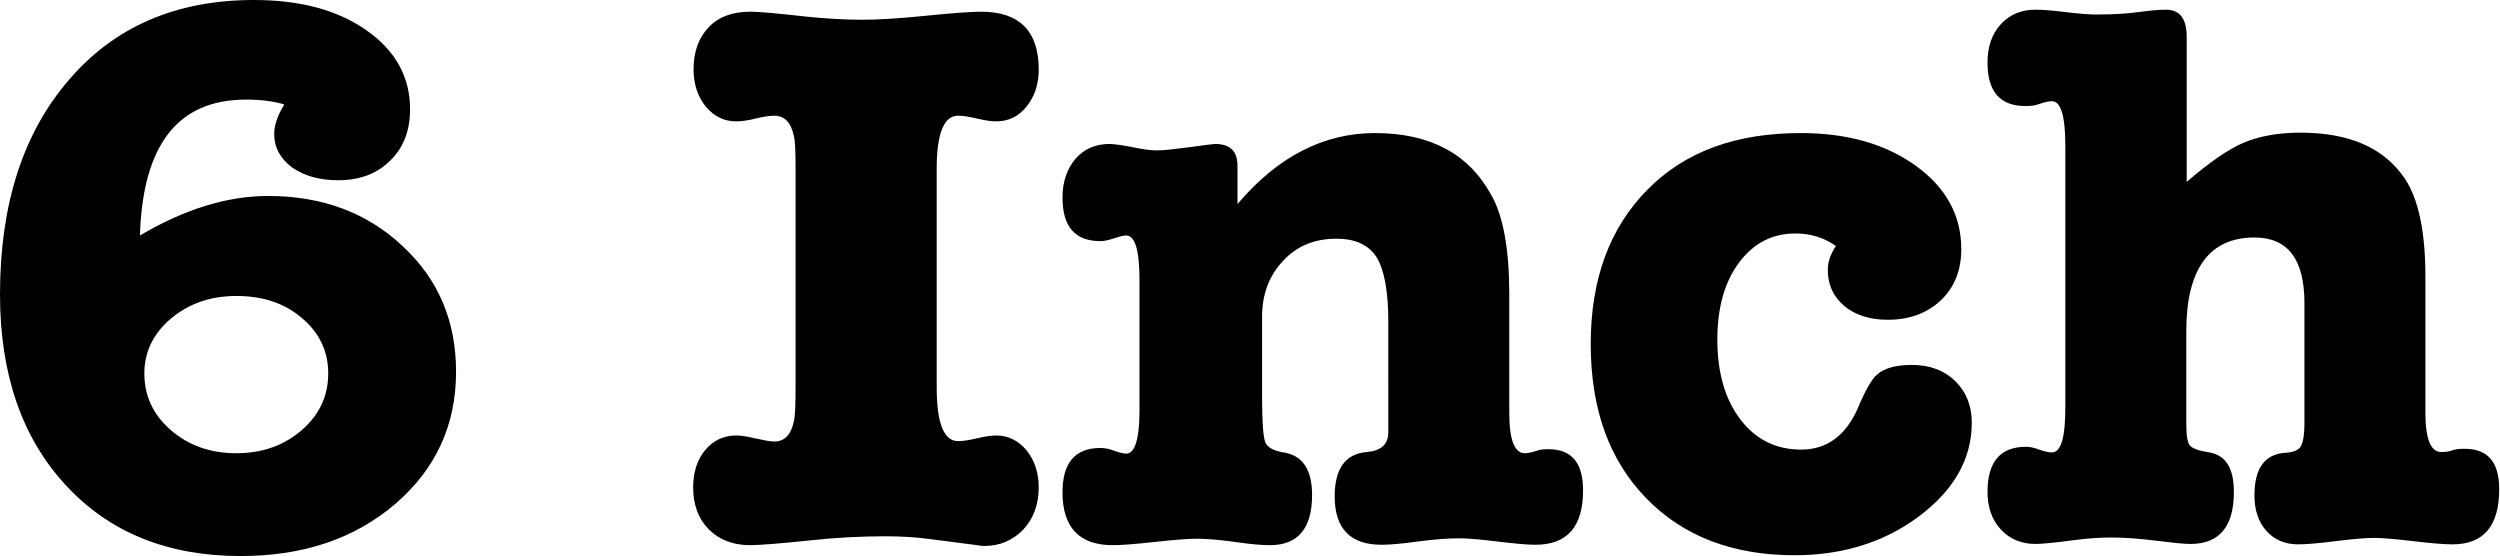 <?xml version="1.0" encoding="utf-8"?>
<!-- Generator: Adobe Illustrator 25.4.1, SVG Export Plug-In . SVG Version: 6.00 Build 0)  -->
<svg version="1.1" id="Layer_1" xmlns="http://www.w3.org/2000/svg" xmlns:xlink="http://www.w3.org/1999/xlink" x="0px" y="0px"
	 viewBox="0 0 620 137.9" style="enable-background:new 0 0 620 137.9;" xml:space="preserve">
<g>
	<path d="M61,24.7c-16.9,0-25.6,11.2-26.3,33.7c11-6.5,21.6-9.8,31.8-9.8c13.3,0,24.5,4.1,33.3,12.4c8.9,8.2,13.3,18.6,13.3,31.2
		c0,13.2-5,24.1-15.1,32.8c-10.1,8.6-22.8,12.9-38.3,12.9c-18.2,0-32.7-5.9-43.5-17.7C5.4,108.5,0,92.7,0,73
		C0,50.7,5.7,33,17.1,19.8C28.4,6.6,43.7,0,63,0c11.5,0,20.8,2.5,28,7.6c7.1,5,10.7,11.5,10.7,19.5c0,5.2-1.6,9.5-4.9,12.7
		c-3.3,3.3-7.6,4.9-12.9,4.9c-4.7,0-8.5-1.1-11.5-3.2c-2.9-2.2-4.4-4.9-4.4-8.3c0-2.1,0.8-4.5,2.5-7.3C67.8,25.1,64.7,24.7,61,24.7z
		 M81.4,92.6c0-5.5-2.2-10.1-6.5-13.7c-4.3-3.7-9.7-5.5-16.3-5.5c-6.4,0-11.8,1.9-16.2,5.6c-4.4,3.7-6.6,8.3-6.6,13.6
		c0,5.6,2.2,10.3,6.6,14.1c4.4,3.8,9.8,5.7,16.2,5.7s11.8-1.9,16.2-5.7C79.2,102.9,81.4,98.2,81.4,92.6z"/>
	<path d="M192,109.5c2.6,0,4.2-1.7,4.9-5.1c0.3-1.3,0.4-4.1,0.4-8.2V41.8c0-4.2-0.1-6.9-0.4-8c-0.7-3.4-2.3-5.1-4.9-5.1
		c-1,0-2.6,0.2-4.6,0.7c-2,0.5-3.6,0.7-4.8,0.7c-3,0-5.5-1.2-7.6-3.7c-2-2.5-3-5.6-3-9.2c0-4.4,1.3-7.9,3.8-10.5
		c2.5-2.6,6-3.8,10.3-3.8c2,0,6.5,0.4,13.7,1.2c4.8,0.5,9.5,0.8,14.1,0.8c3.7,0,8.9-0.3,15.8-1c6.9-0.7,11.4-1,13.6-1
		c9.5,0,14.3,4.8,14.3,14.3c0,3.7-1,6.7-3,9.2c-2,2.5-4.5,3.7-7.6,3.7c-1,0-2.6-0.2-4.7-0.7c-2.1-0.5-3.7-0.7-4.7-0.7
		c-3.5,0-5.3,4.4-5.3,13.1v54.3c0,8.9,1.8,13.3,5.3,13.3c1,0,2.6-0.2,4.7-0.7c2.1-0.5,3.7-0.7,4.7-0.7c3,0,5.5,1.2,7.6,3.7
		c2,2.5,3,5.6,3,9.2c0,4.2-1.3,7.7-3.8,10.4c-2.6,2.7-5.8,4.1-9.7,4.1c-0.8,0-1.4-0.1-1.8-0.2l-12.4-1.6c-3.1-0.4-6.6-0.6-10.4-0.6
		c-5.9,0-12,0.3-18.4,1c-7.7,0.8-12.7,1.2-15.1,1.2c-4.2,0-7.6-1.3-10.2-3.9c-2.6-2.6-3.9-6.1-3.9-10.4c0-3.8,1-6.9,3-9.3
		c2-2.4,4.6-3.6,7.7-3.6c1,0,2.6,0.2,4.6,0.7C189.5,109.2,191,109.5,192,109.5z"/>
	<path d="M306.9,41.2v9.4C316.9,38.8,328.3,33,341,33c13.6,0,23.2,5.1,28.8,15.3c3,5.2,4.5,13.5,4.5,24.7v29.4c0,6.7,1.3,10,3.9,10
		c0.7,0,1.6-0.2,2.9-0.6c0.7-0.3,1.6-0.4,2.9-0.4c5.8,0,8.6,3.4,8.6,10.2c0,9-3.9,13.5-11.8,13.5c-2.1,0-5.2-0.3-9.4-0.8
		c-4.2-0.5-7.3-0.8-9.4-0.8c-3.3,0-6.7,0.3-10.4,0.8c-3.7,0.5-6.7,0.8-9,0.8c-7.7,0-11.6-4-11.6-12c0-6.9,2.7-10.6,8-11
		c3.5-0.3,5.3-1.9,5.3-4.9V79.8c0-7.6-1-12.9-2.9-16c-2-3.1-5.3-4.6-10-4.6c-5.4,0-9.8,1.8-13.2,5.5c-3.5,3.7-5.2,8.3-5.2,13.9v20.4
		c0,5.9,0.3,9.4,0.8,10.7c0.5,1.2,2,2.1,4.5,2.5c4.7,0.7,7.1,4.2,7.1,10.6c0,8.2-3.5,12.4-10.4,12.4c-2,0-4.4-0.2-7.3-0.6
		c-4.8-0.7-8.4-1-10.8-1c-2.4,0-5.9,0.3-10.5,0.8c-4.6,0.5-8.1,0.8-10.5,0.8c-8.2,0-12.4-4.4-12.4-13.1c0-7.3,3.1-11,9.4-11
		c1,0,2.2,0.2,3.5,0.7c1.3,0.5,2.3,0.7,2.9,0.7c2.2,0,3.3-3.7,3.3-11V69.6c0-7.5-1.1-11.2-3.3-11.2c-0.5,0-1.5,0.2-3,0.7
		c-1.5,0.5-2.6,0.7-3.4,0.7c-6.3,0-9.4-3.6-9.4-10.8c0-3.9,1.1-7.1,3.2-9.6c2.2-2.5,5-3.7,8.5-3.7c1,0,3.3,0.3,6.7,1
		c2,0.4,3.7,0.6,5.1,0.6c1.6,0,4.2-0.3,8-0.8c3.8-0.5,5.9-0.8,6.3-0.8C305.1,35.7,306.9,37.5,306.9,41.2z"/>
	<path d="M453.3,66.9c0-2,0.7-3.9,2-5.9c-3-2.1-6.3-3.1-10-3.1c-5.8,0-10.4,2.4-14,7.2c-3.6,4.8-5.4,11.2-5.4,19.1
		c0,8.2,1.9,14.8,5.7,19.8c3.8,5,8.8,7.5,15.1,7.5c6.4,0,11.1-3.5,14.1-10.4c1.8-4.3,3.4-7.1,4.7-8.2c1.8-1.6,4.7-2.4,8.6-2.4
		c4.4,0,8,1.3,10.8,4c2.7,2.7,4.1,6.1,4.1,10.3c0,8.9-4.3,16.6-12.9,23.1c-8.6,6.5-19,9.8-31,9.8c-15.4,0-27.7-4.7-36.9-14.2
		c-9.2-9.5-13.7-22.2-13.7-38.2c0-16.1,4.7-28.8,14.1-38.3S430.6,33,446.6,33c11.5,0,21,2.7,28.5,8.1c7.5,5.4,11.3,12.3,11.3,20.7
		c0,5.2-1.7,9.5-5.1,12.7c-3.4,3.2-7.8,4.8-13.1,4.8c-4.4,0-8-1.1-10.8-3.4C454.6,73.5,453.3,70.6,453.3,66.9z"/>
	<path d="M542.3,9.2v35.9c5.6-4.8,10.3-8.1,14.1-9.7c3.8-1.6,8.5-2.5,14.1-2.5c12.2,0,20.8,3.8,25.9,11.4c3.4,5.1,5.1,13.2,5.1,24.3
		v33.7c0,6.5,1.3,9.8,3.9,9.8c1,0,2-0.1,2.7-0.4c0.8-0.3,1.8-0.4,3.1-0.4c5.8,0,8.6,3.3,8.6,10c0,9.2-3.9,13.7-11.6,13.7
		c-2.2,0-5.5-0.3-9.8-0.8c-4.3-0.5-7.6-0.8-9.8-0.8c-2.1,0-5.2,0.3-9.3,0.8c-4.1,0.5-7.2,0.8-9.3,0.8c-3.3,0-5.9-1.1-7.9-3.3
		c-2-2.2-3-5.2-3-8.8c0-6.7,2.5-10.2,7.5-10.6c2.2-0.1,3.6-0.7,4.1-1.8c0.5-1,0.8-2.8,0.8-5.3v-30c0-10.9-4.1-16.3-12.4-16.3
		c-11.2,0-16.9,7.8-16.9,23.3v23.1c0,2.7,0.3,4.5,0.9,5.2c0.6,0.7,2.2,1.3,4.8,1.7c4.1,0.7,6.1,3.9,6.1,9.8
		c0,8.6-3.6,12.9-10.8,12.9c-1.6,0-4.4-0.3-8.4-0.8c-4.1-0.5-7.8-0.8-11.2-0.8c-2.7,0-5.7,0.2-8.8,0.6c-5.2,0.7-8.6,1-10,1
		c-3.5,0-6.4-1.2-8.6-3.6c-2.2-2.4-3.3-5.5-3.3-9.3c0-7.5,3.2-11.2,9.6-11.2c0.8,0,1.9,0.2,3.2,0.7c1.4,0.5,2.5,0.7,3.2,0.7
		c2.2,0,3.3-3.7,3.3-11V36.1c0-7.3-1.1-11-3.3-11c-0.9,0-2.1,0.3-3.5,0.8c-0.8,0.3-1.8,0.4-3.1,0.4c-6.3,0-9.4-3.6-9.4-10.8
		c0-3.9,1.1-7.1,3.3-9.5c2.2-2.4,5.1-3.6,8.6-3.6c1.7,0,4.2,0.2,7.5,0.6c3.3,0.4,5.8,0.6,7.5,0.6c4.1,0,7.6-0.2,10.5-0.6
		c2.9-0.4,5.2-0.6,6.8-0.6C540.6,2.4,542.3,4.6,542.3,9.2z"/>
</g>
</svg>
